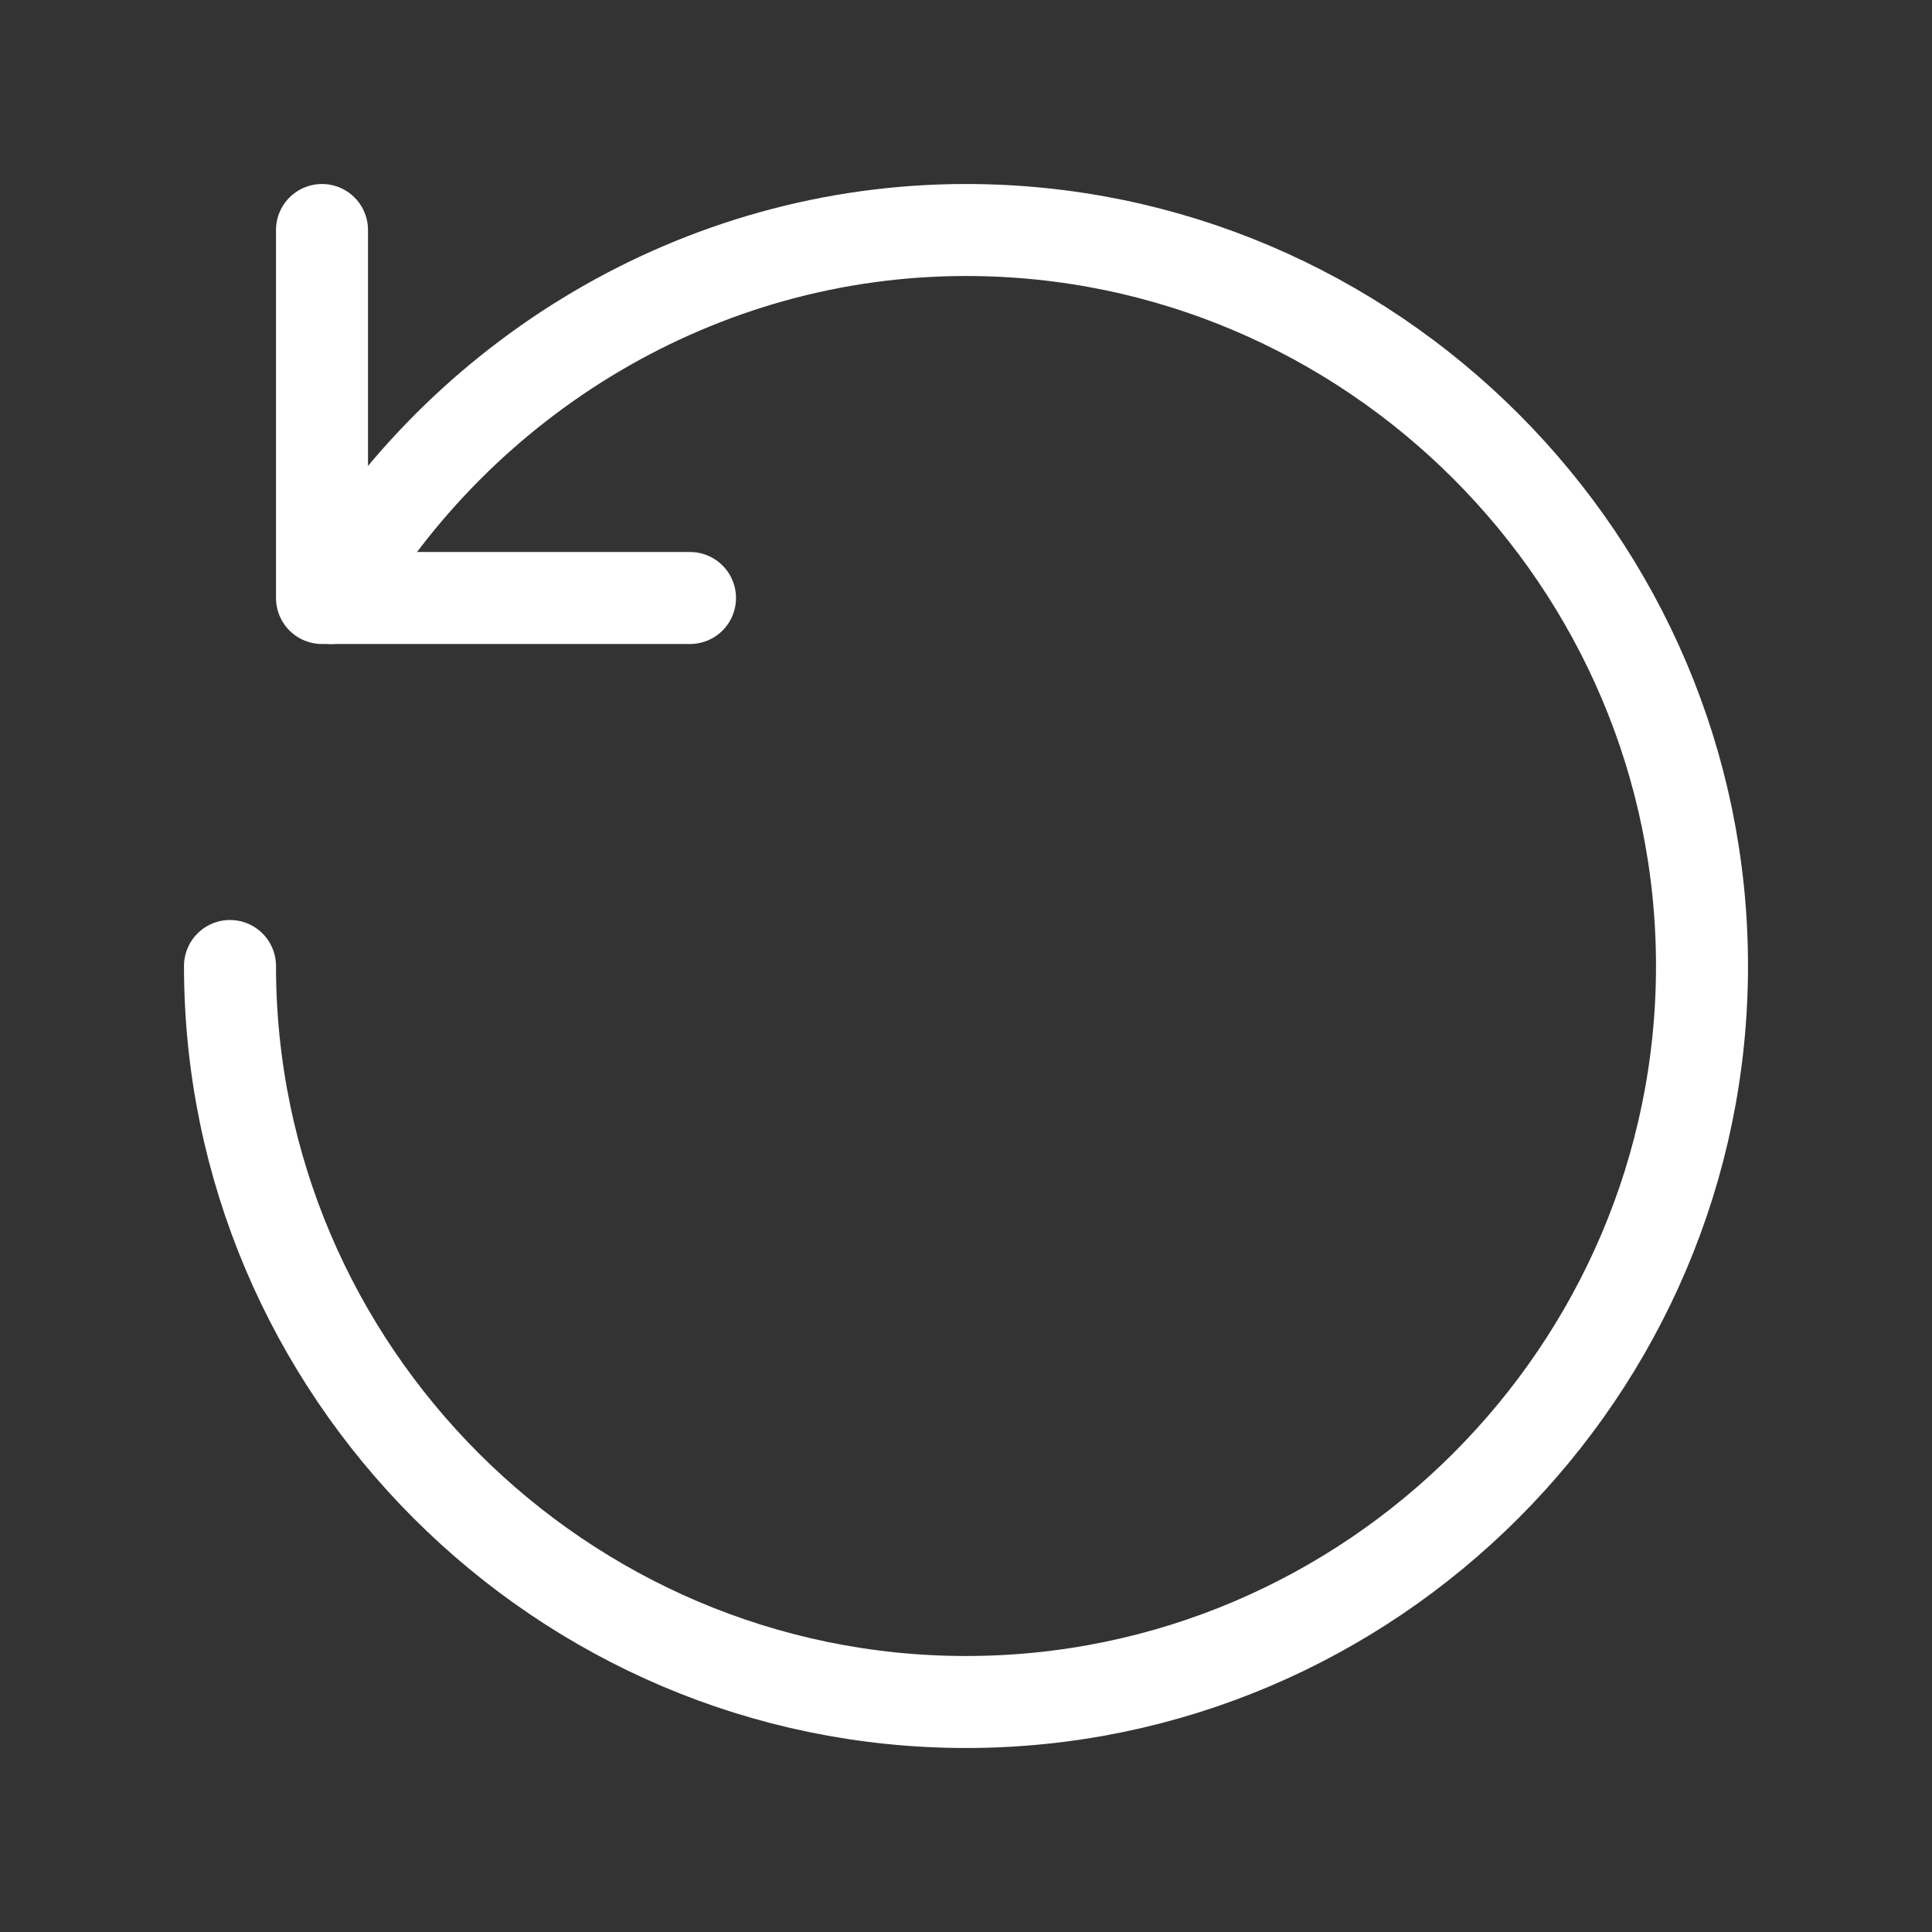 <?xml version="1.0" encoding="UTF-8"?>
<svg id="Calque_1" data-name="Calque 1" xmlns="http://www.w3.org/2000/svg" version="1.1" viewBox="0 0 21 21">
  <rect x="0" y="0" width="21" height="21" fill="#333333" stroke="none"/>
  <defs>
    <style>
      .cls-1 {
        fill: none;
        stroke: #fff;
        stroke-linecap: round;
        stroke-linejoin: round;
      }
    </style>
  </defs>
  <path class="cls-1" d="M3.6,6.5c1.4-2.4,4-4,6.9-4,4.4,0,8,3.6,8,8s-3.6,8-8,8S2.5,14.9,2.5,10.5"/>
  <path class="cls-1" d="M7.5,6.5H3.5V2.5"/>
</svg>